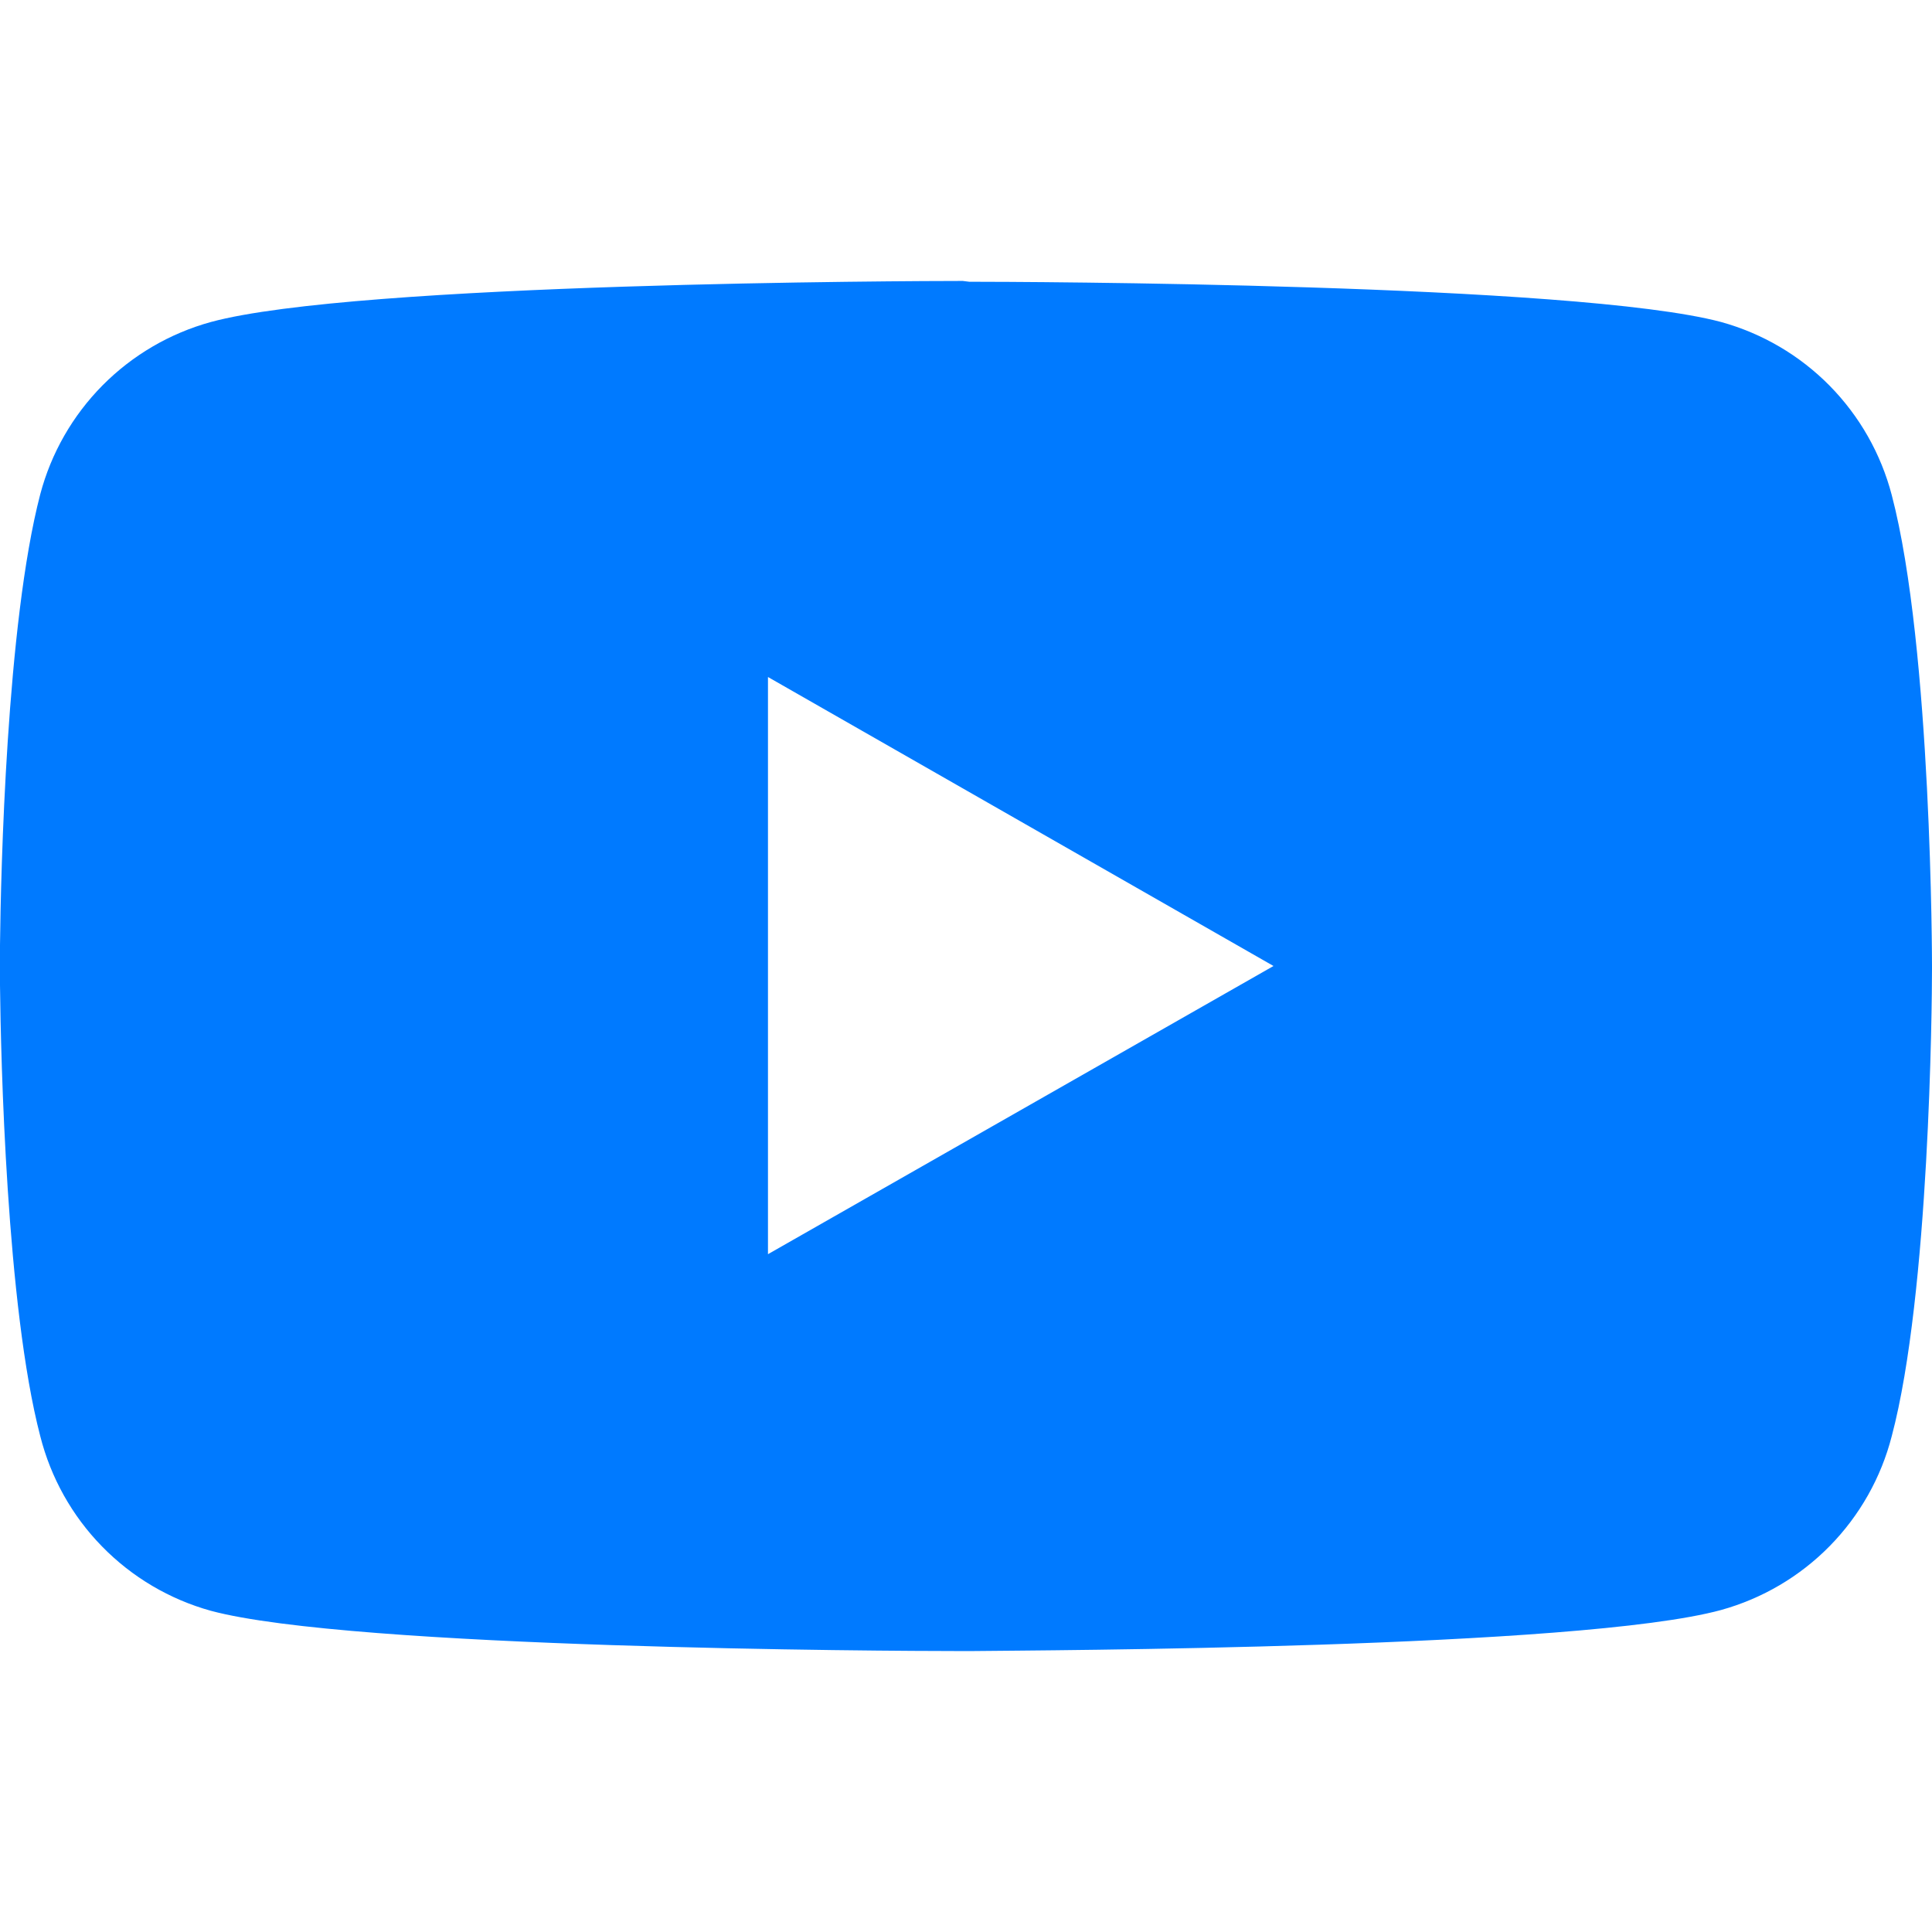 <svg width="24" height="24" viewBox="0 0 24 24" fill="none" xmlns="http://www.w3.org/2000/svg">
<path d="M12.04 3.5C12.63 3.5 19.58 3.52 21.38 4C21.891 4.141 22.356 4.414 22.728 4.791C23.1 5.169 23.366 5.637 23.5 6.15C24 8.05 24 12 24 12V12.04C24 12.47 23.97 16.07 23.5 17.84C23.368 18.355 23.102 18.826 22.73 19.205C22.358 19.584 21.892 19.858 21.38 20C19.62 20.48 12.93 20.5 12.08 20.51H11.91C11.06 20.51 4.37 20.48 2.62 20.01C2.107 19.868 1.64 19.592 1.268 19.211C0.895 18.83 0.631 18.357 0.5 17.84C0.08 16.23 0.01 13.14 0 12.24V11.74C0.01 10.84 0.08 7.75 0.5 6.14C0.635 5.629 0.902 5.163 1.274 4.787C1.646 4.412 2.11 4.14 2.62 4C4.42 3.51 11.37 3.49 11.96 3.49L12.04 3.5ZM9.54 8.4V15.58L15.82 12L9.54 8.41V8.4Z" fill="#007AFF"/>
</svg>
